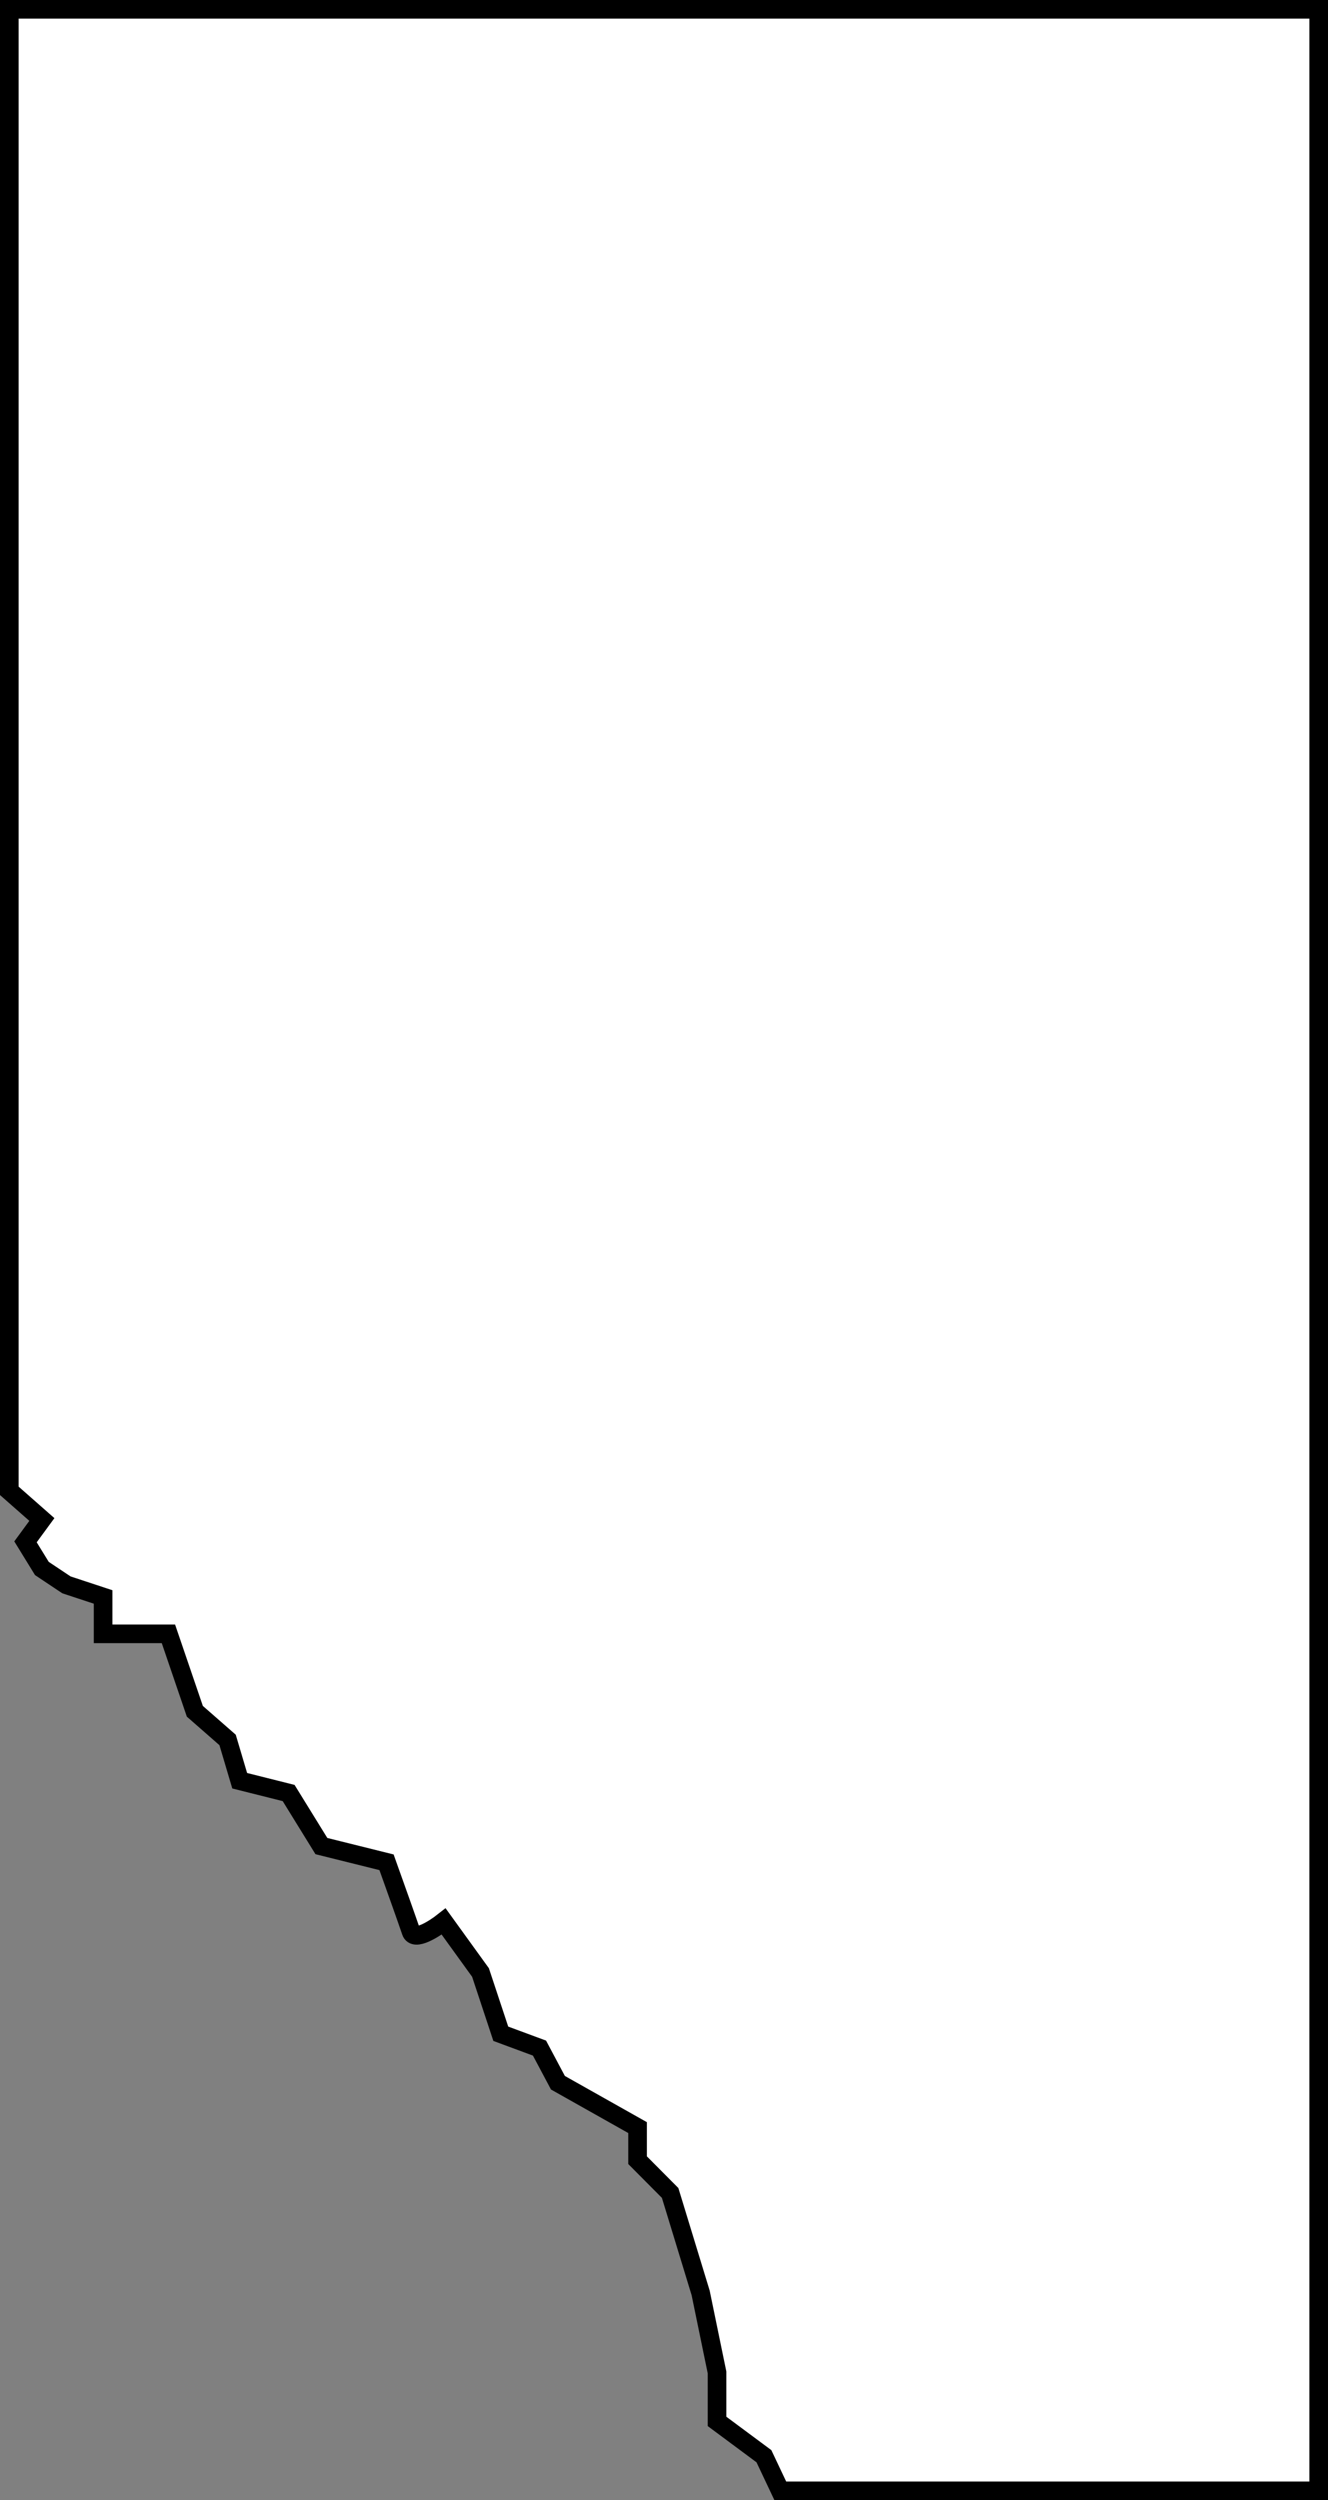 <svg width="3568" height="6714" viewBox="0 0 3568 6714" fill="none" xmlns="http://www.w3.org/2000/svg">
<rect x="0" y="0" width="3568" height="6714" fill="#808080" stroke="none"/>
<path d="M25 4003.5V25H3543V1532V3812V6689H2096.5L2052.5 6596L1926.5 6502.5V6371L1882.5 6157.5L1800.5 5889L1713 5801V5713.5L1499 5593L1449.5 5500L1345.5 5461.5L1291 5297L1192 5160C1166.5 5180.17 1113.3 5213.9 1104.5 5187.5C1095.7 5161.1 1056.83 5052.17 1038.5 5001L863.5 4957.5L775.5 4815L644 4782L611.5 4672.5L523.5 4595.5L452.5 4387.5H370H277V4288.5L178.5 4256L112.5 4212L68.5 4140.5L112.5 4080.5L25 4003.5Z" fill="white" stroke="black" stroke-width="50"/>
</svg>
